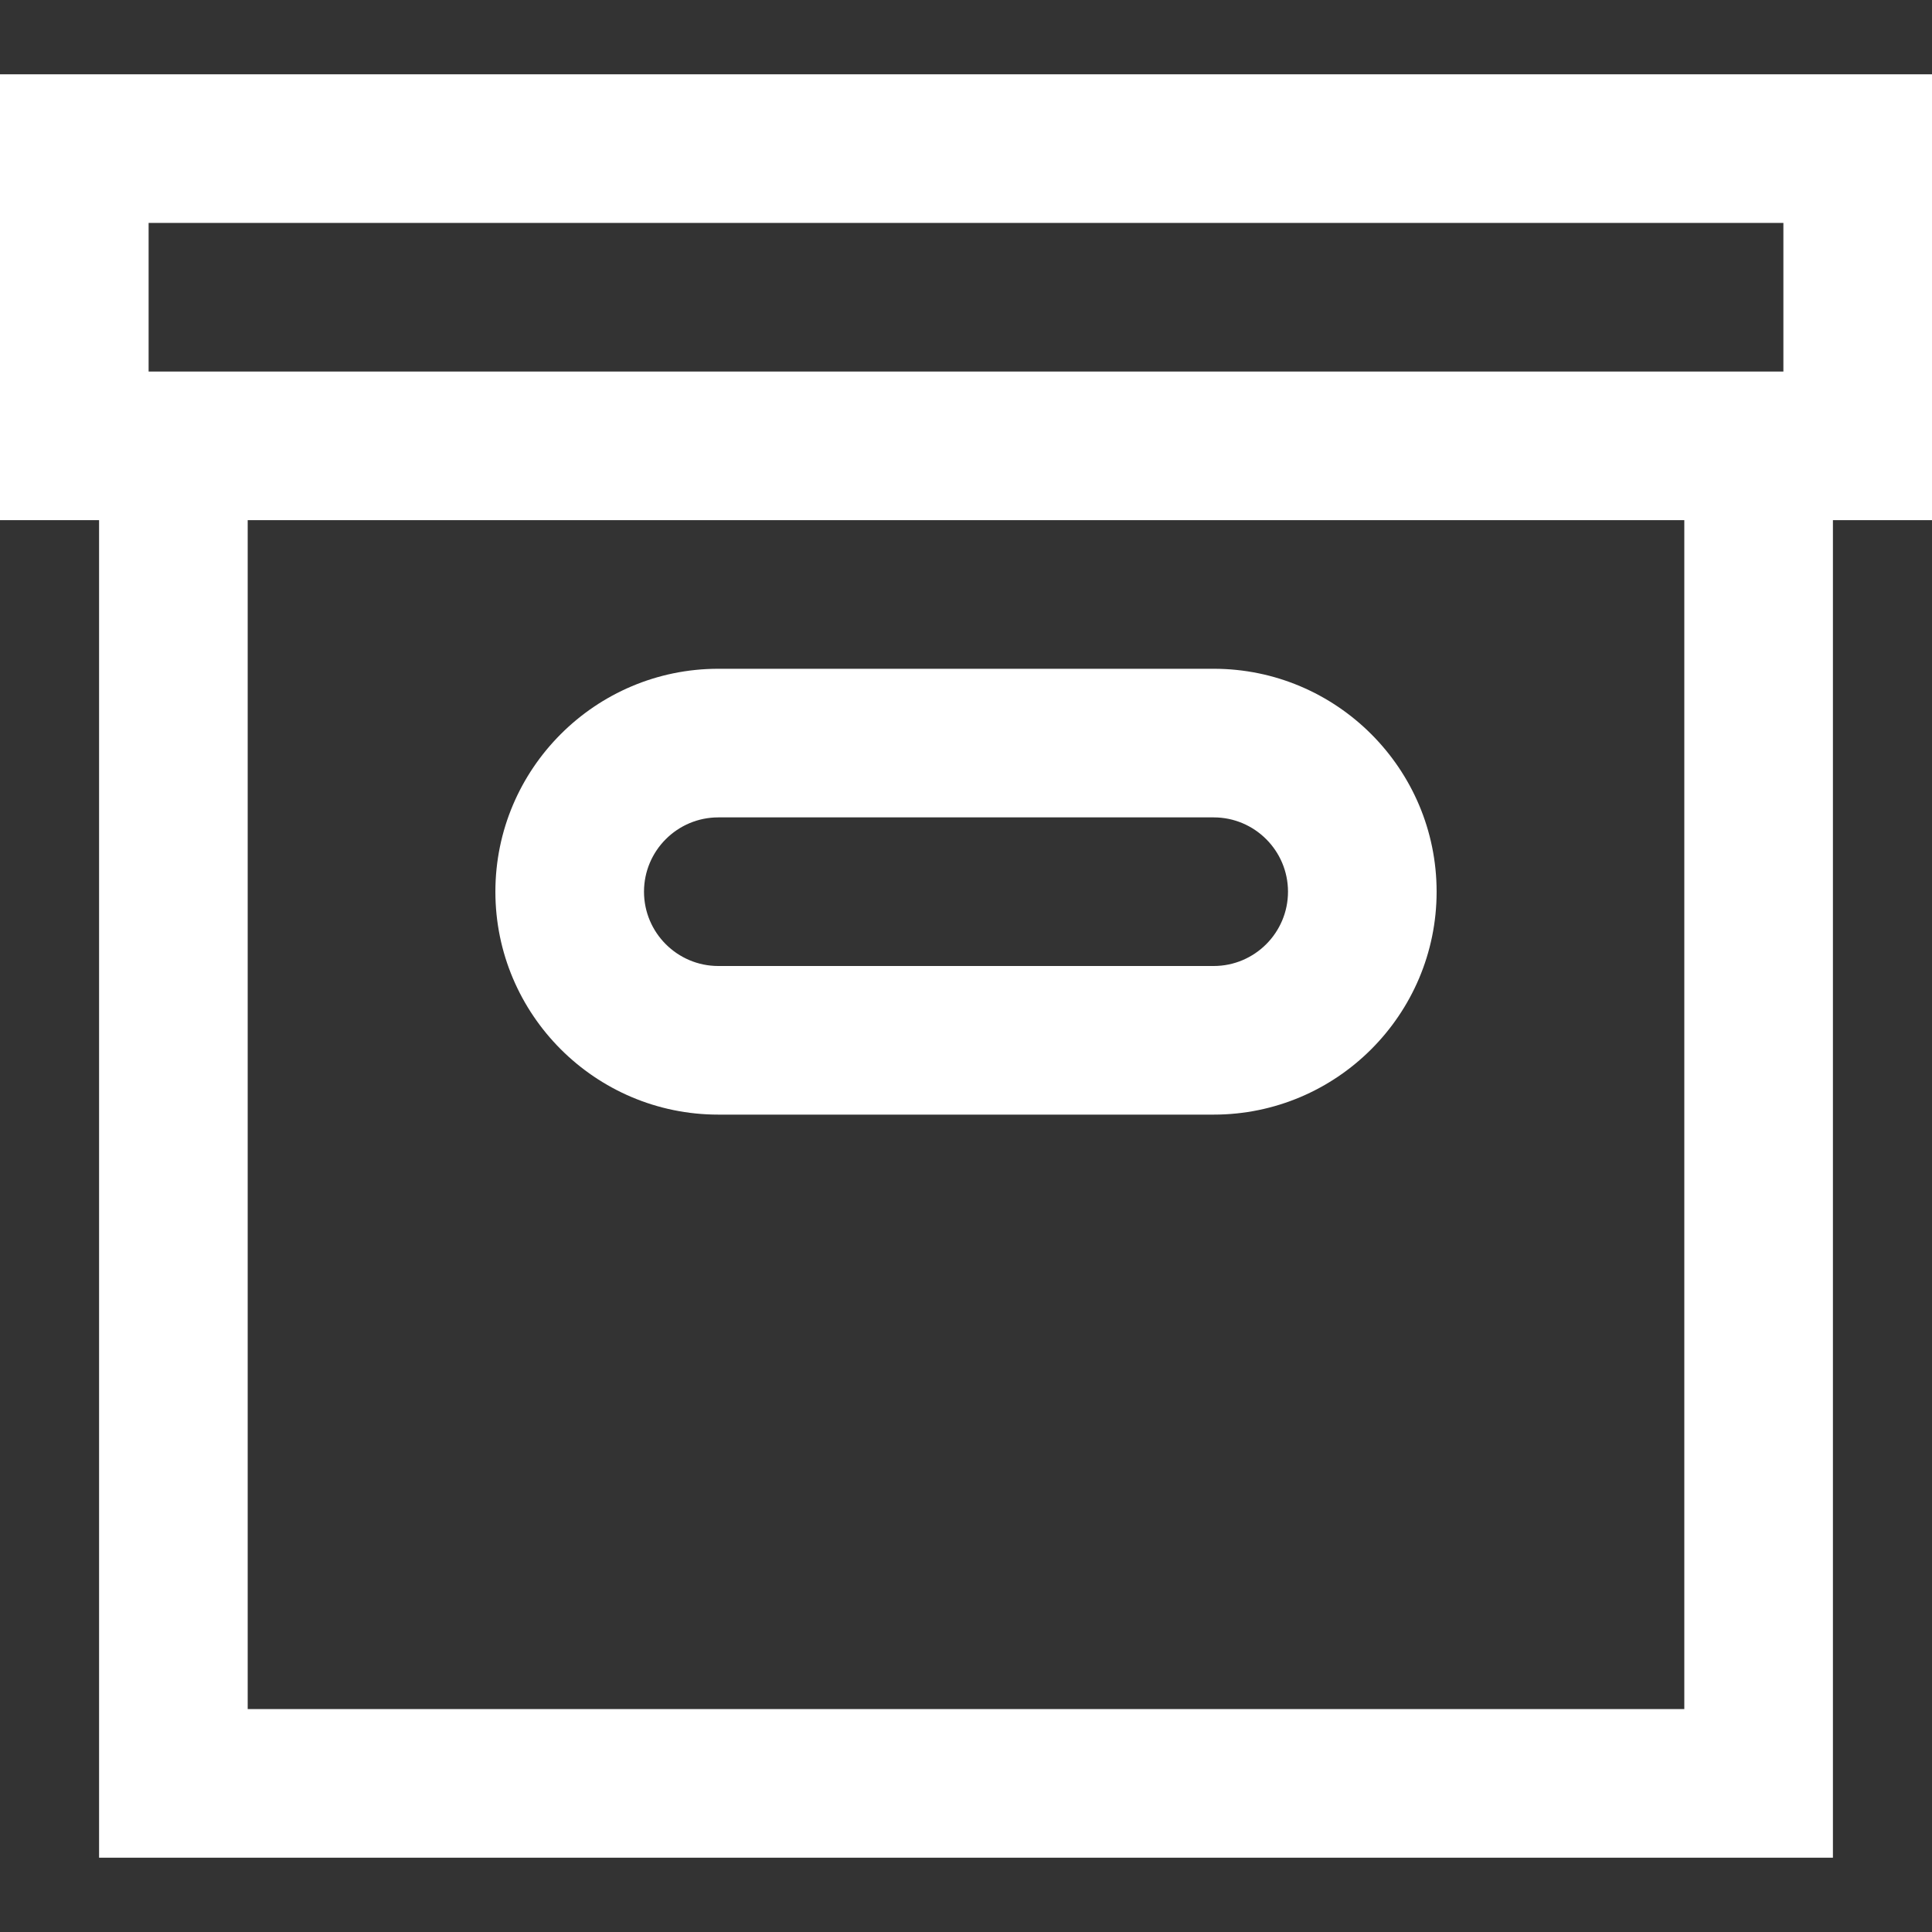 <?xml version="1.0" encoding="iso-8859-1"?>
<!-- Generator: Adobe Illustrator 19.0.0, SVG Export Plug-In . SVG Version: 6.00 Build 0)  -->
<svg version="1.1" id="Layer_1" xmlns="http://www.w3.org/2000/svg" xmlns:xlink="http://www.w3.org/1999/xlink" x="0px" y="0px"
	 viewBox="0 0 512 512" style="enable-background:new 0 0 512 512; fill:#fff;" xml:space="preserve">
<rect x="0" y="0" width="512" height="512" fill="#333333" stroke="none"/>
<g>
	<g>
		<path d="M0,19.692v118.154h26.256v354.462h459.487V137.846H512V19.692H0z M446.359,452.923H65.641V137.846h380.718V452.923z
			 M472.615,98.462H39.385V59.077h433.231V98.462z"/>
	</g>
</g>
<g>
	<g>
		<path d="M321.641,177.231H190.359c-32.575,0-59.077,26.502-59.077,59.077s26.502,59.077,59.077,59.077h131.282
			c32.575,0,59.077-26.502,59.077-59.077S354.216,177.231,321.641,177.231z M321.641,256H190.359
			c-10.858,0-19.692-8.834-19.692-19.692s8.834-19.692,19.692-19.692h131.282c10.858,0,19.692,8.834,19.692,19.692
			S332.499,256,321.641,256z"/>
	</g>
</g>
<g>
</g>
<g>
</g>
<g>
</g>
<g>
</g>
<g>
</g>
<g>
</g>
<g>
</g>
<g>
</g>
<g>
</g>
<g>
</g>
<g>
</g>
<g>
</g>
<g>
</g>
<g>
</g>
<g>
</g>
</svg>
